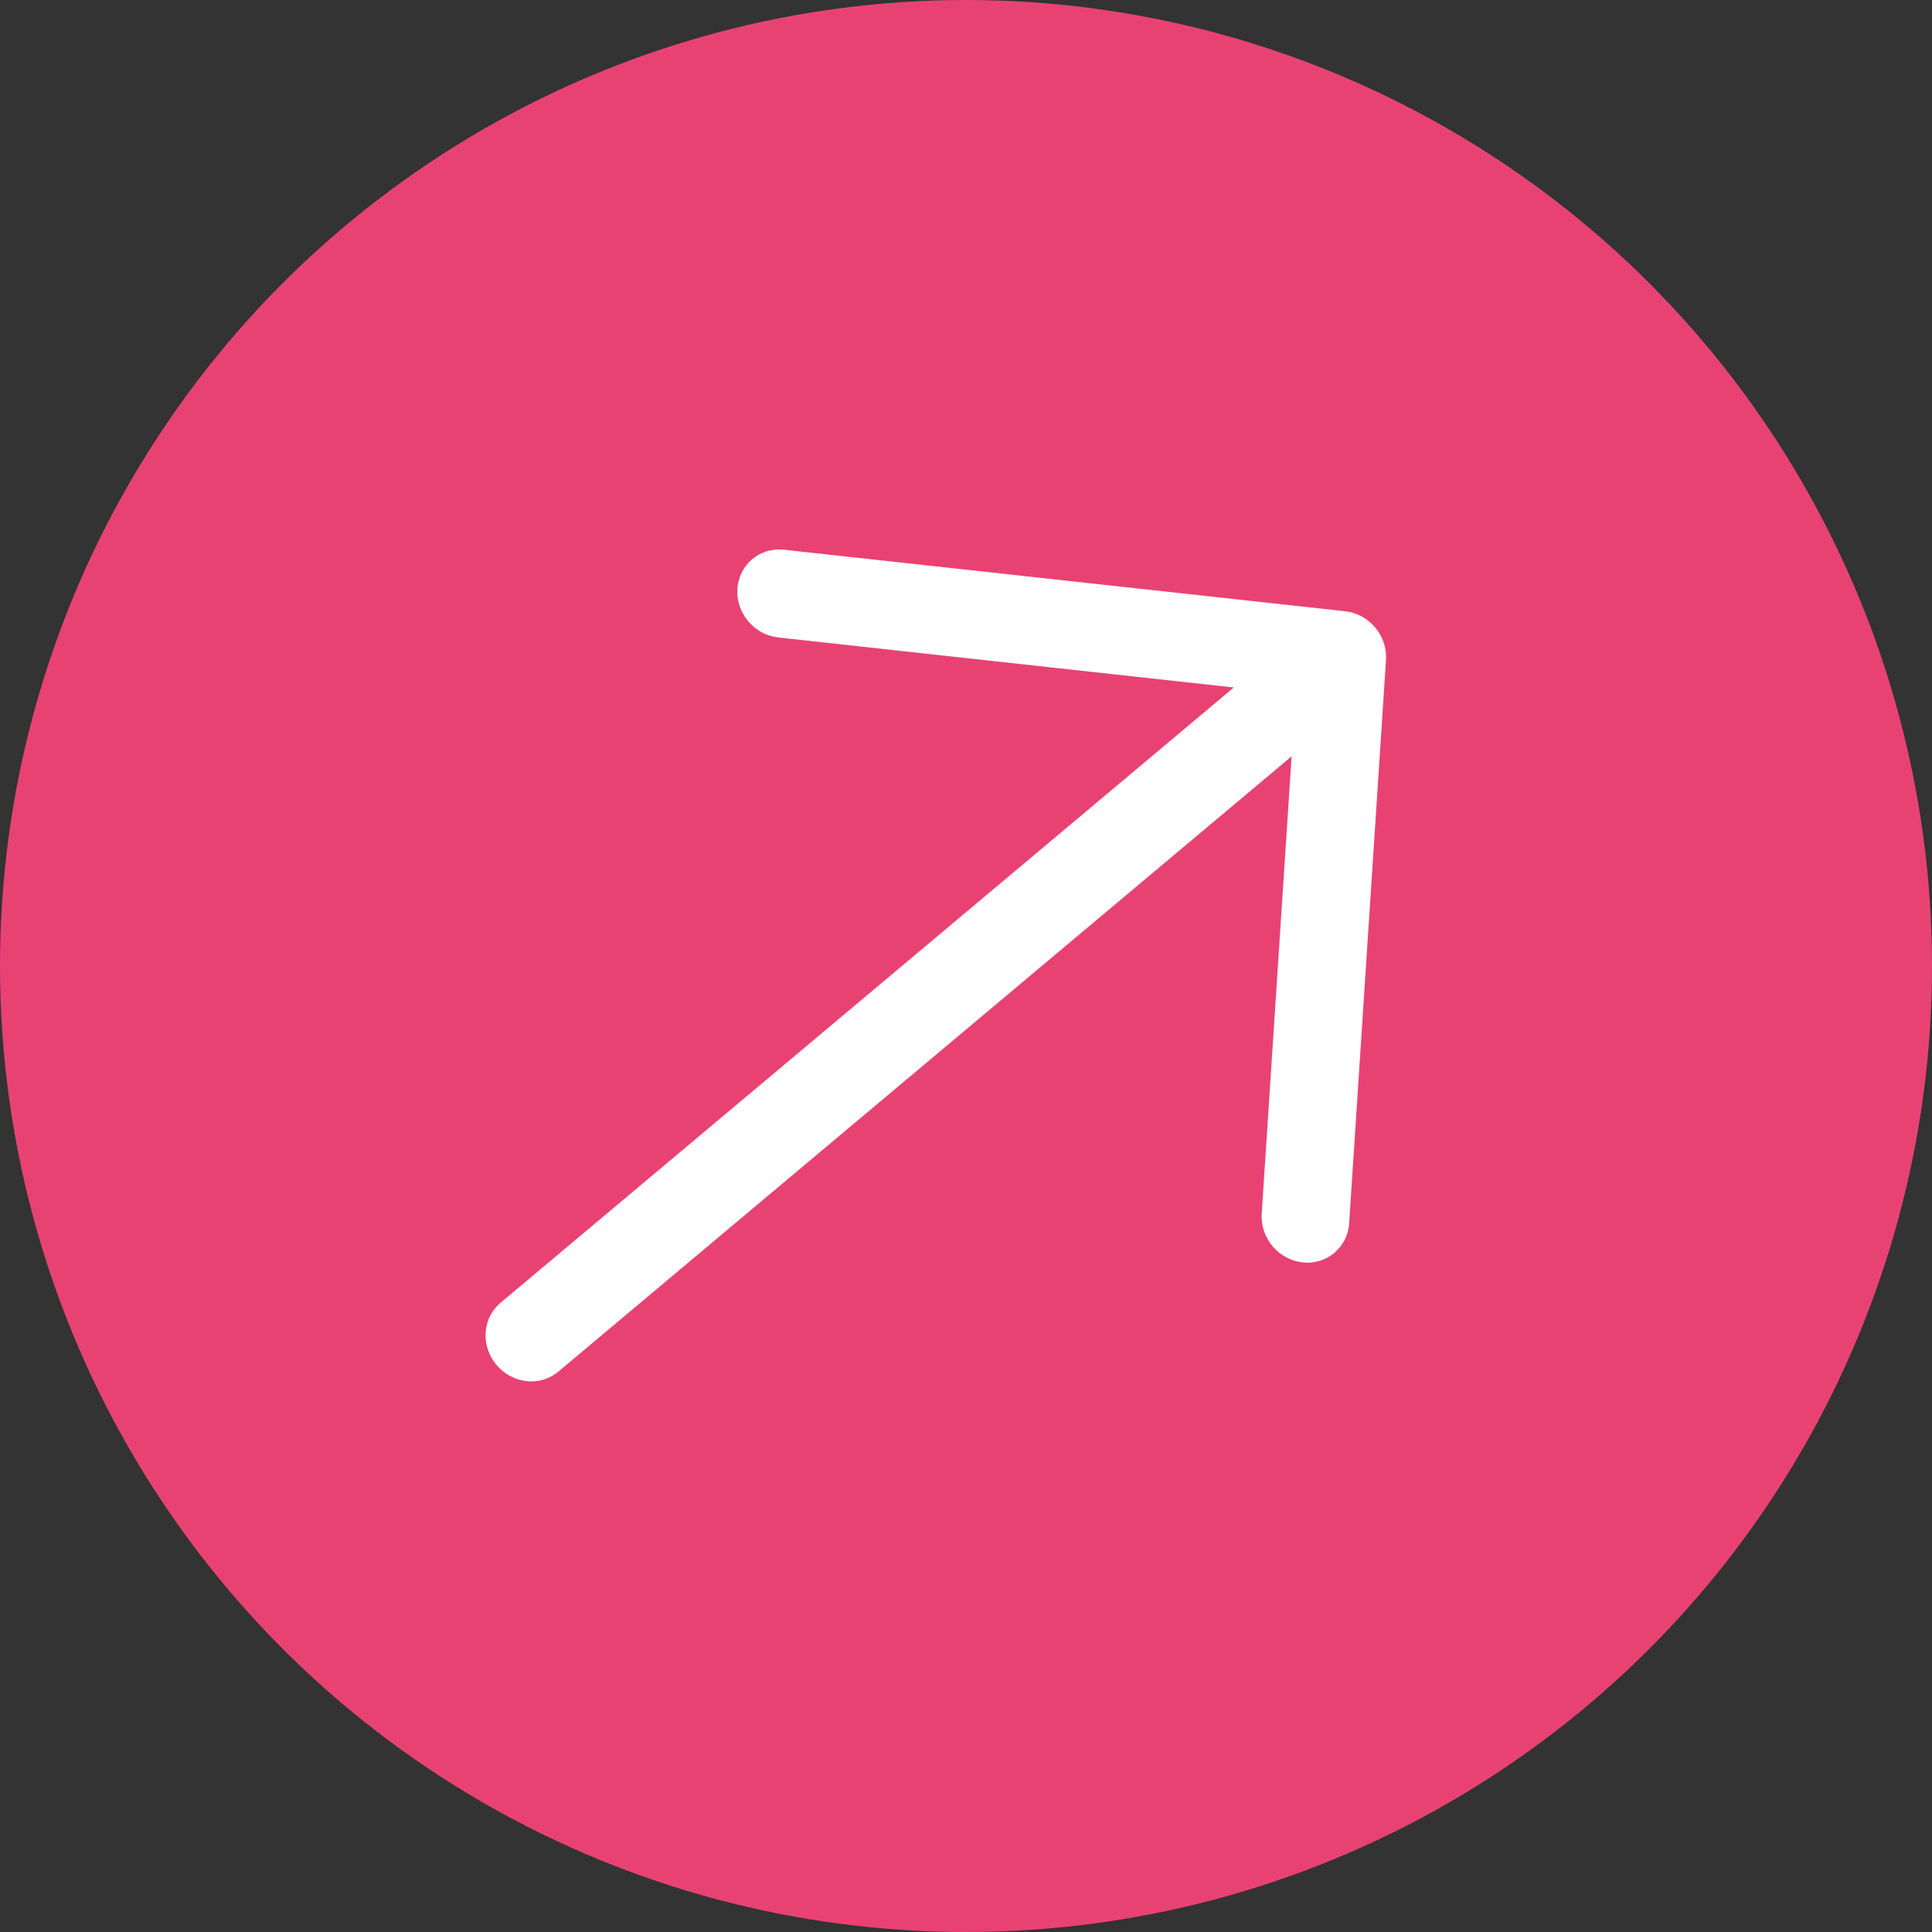 <?xml version="1.0" encoding="UTF-8"?>
<svg width="32px" height="32px" viewBox="0 0 32 32" version="1.1" xmlns="http://www.w3.org/2000/svg" xmlns:xlink="http://www.w3.org/1999/xlink">
    <rect x="0" y="0" width="32" height="32" fill="#333333" stroke="none"/>
    <title>Group Copy</title>
    <g id="Page-1" stroke="none" stroke-width="1" fill="none" fill-rule="evenodd">
        <g id="Desktop-HD-Copy-2" transform="translate(-887, -2543)">
            <g id="Group-Copy" transform="translate(887, 2543)">
                <circle id="Oval" fill="#E84273" cx="16" cy="16" r="16"></circle>
                <g id="arrow" transform="translate(2, 3)" fill="#FFFFFF" fill-rule="nonzero">
                    <g id="noun-right-arrow-3465428" transform="translate(13.386, 13.397) rotate(-40) translate(-13.386, -13.397) translate(3.386, 5.397)">
                        <path d="M1.234,8.897 L17.089,8.897 L11.84,14.382 C11.562,14.672 11.562,15.144 11.84,15.434 C11.979,15.58 12.162,15.652 12.344,15.652 C12.527,15.652 12.709,15.58 12.848,15.434 L19.313,8.679 C19.591,8.388 19.591,7.917 19.313,7.626 L12.848,0.871 C12.571,0.58 12.119,0.58 11.841,0.871 C11.563,1.161 11.563,1.633 11.841,1.923 L17.089,7.408 L1.234,7.408 C0.84,7.408 0.521,7.741 0.521,8.152 C0.521,8.563 0.84,8.897 1.234,8.897 L1.234,8.897 Z" id="Path"></path>
                    </g>
                </g>
            </g>
        </g>
    </g>
</svg>